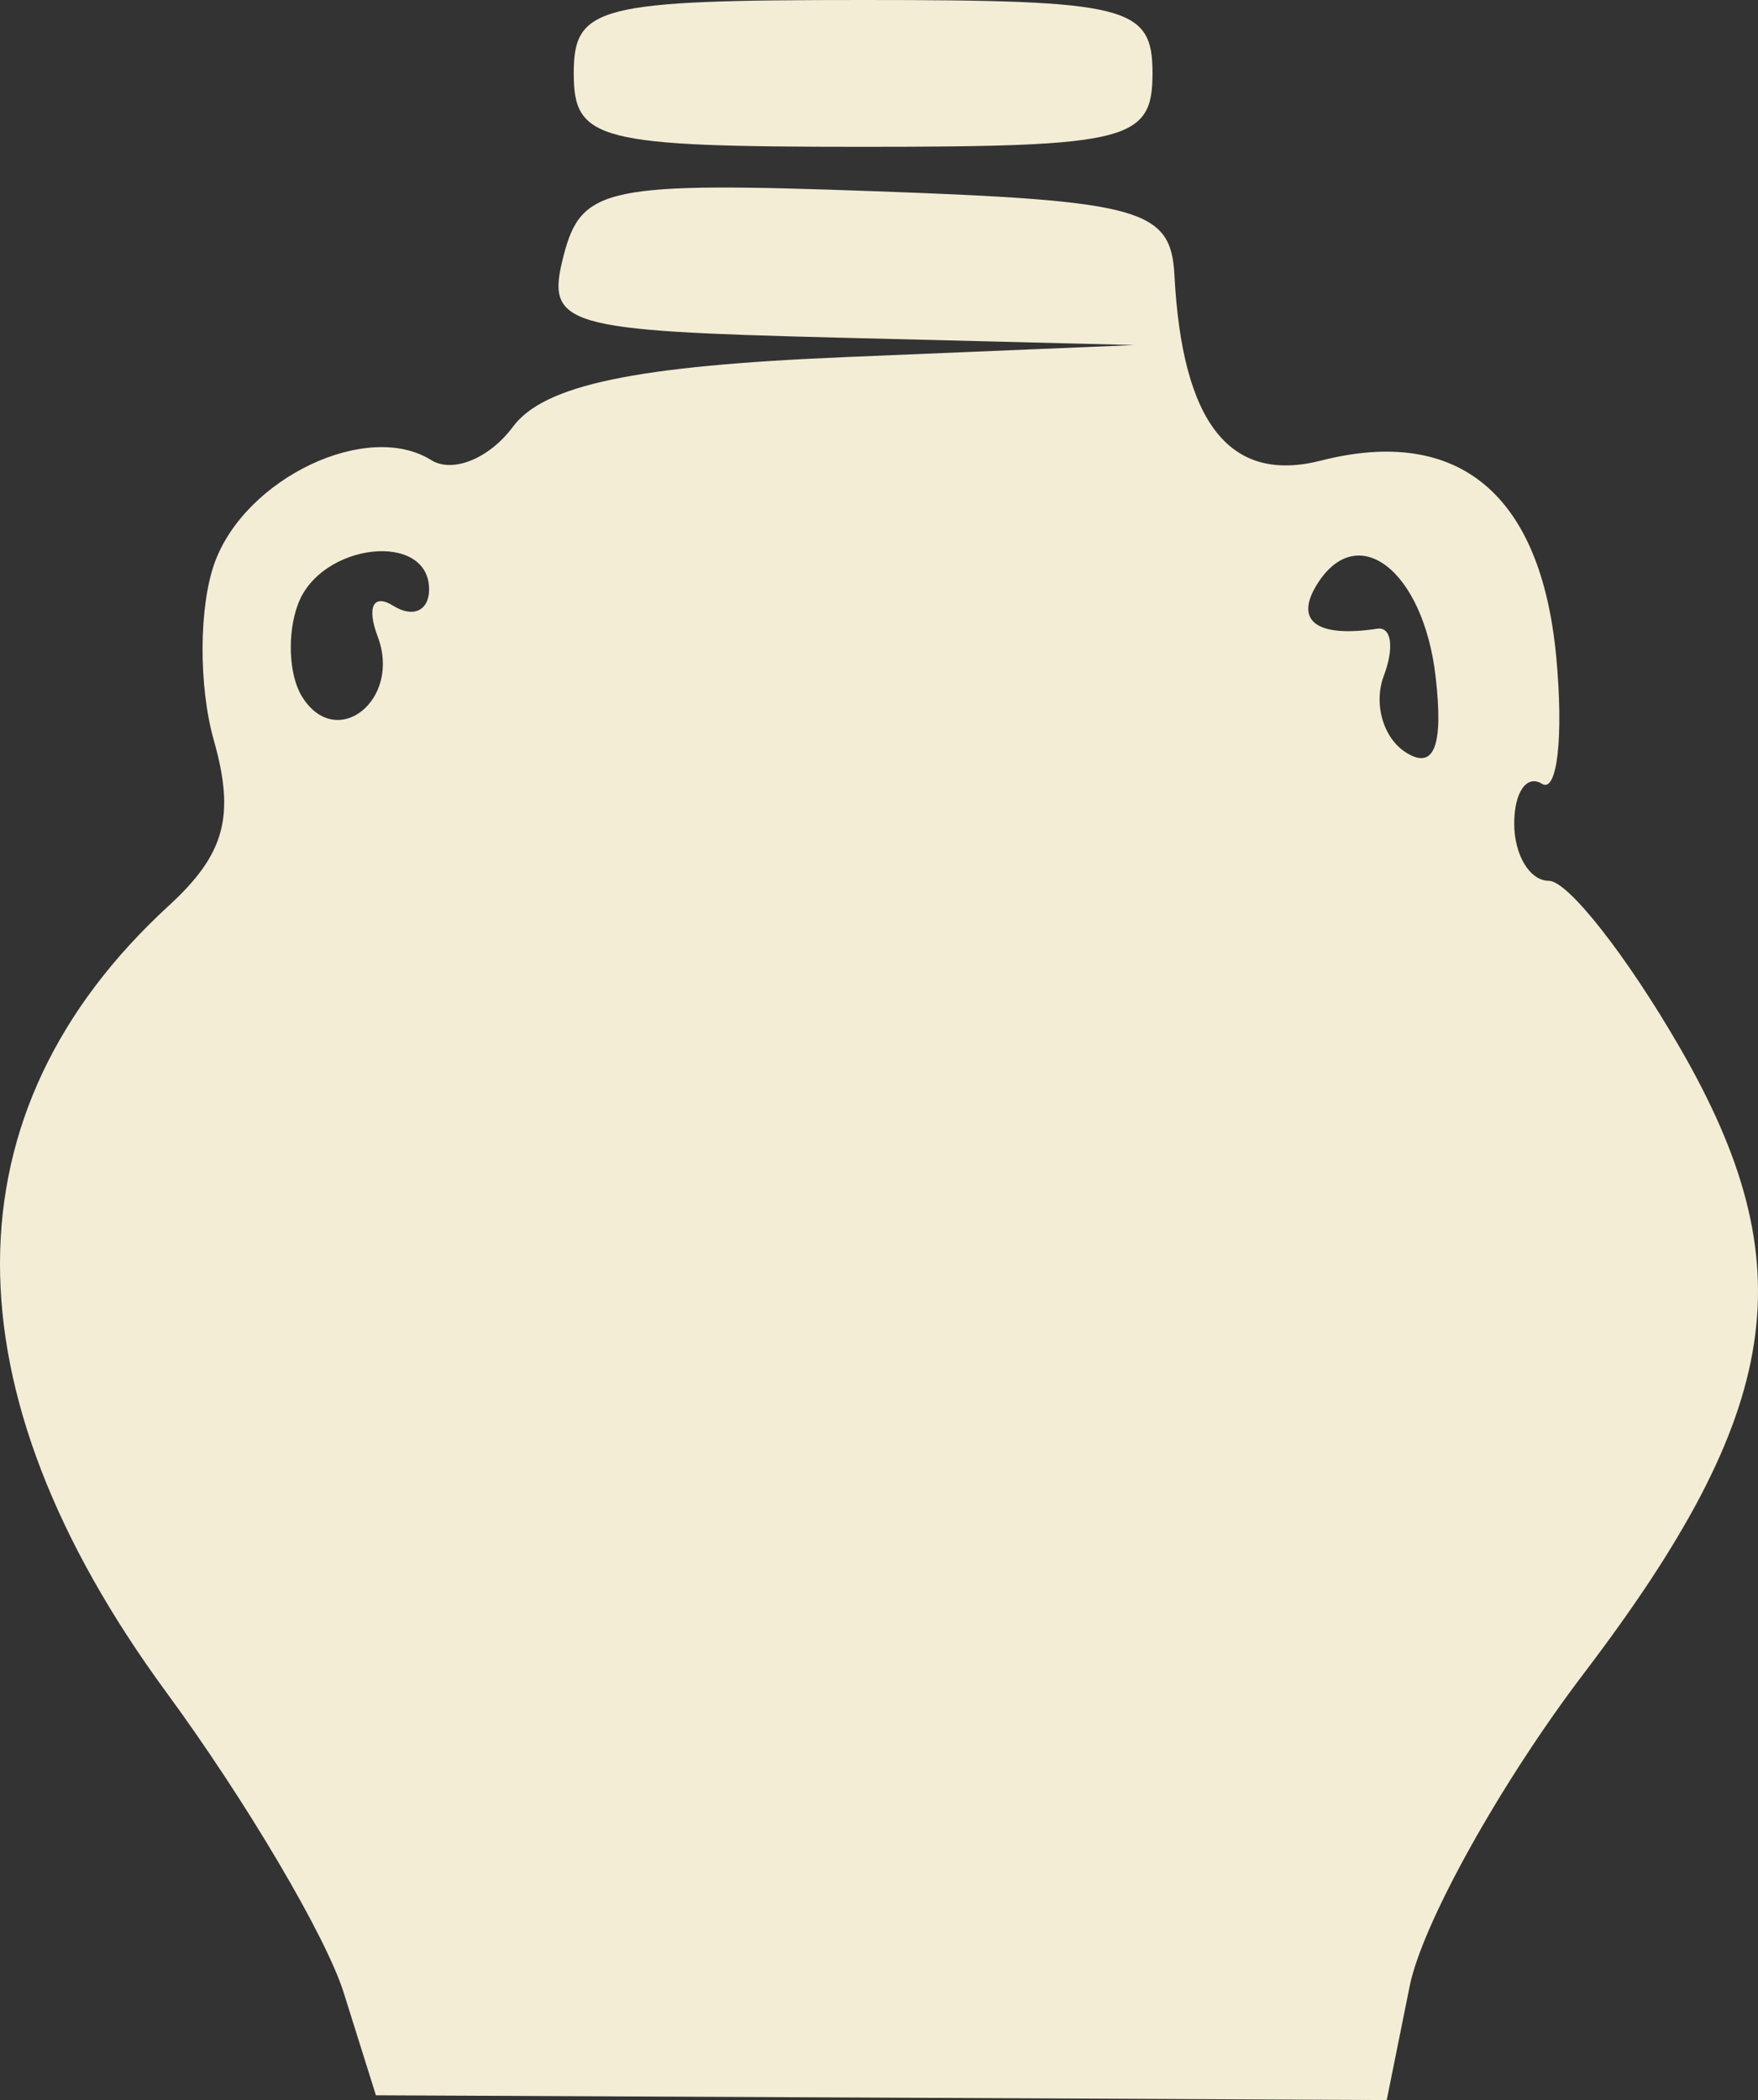 <?xml version="1.0" encoding="UTF-8"?> <svg xmlns="http://www.w3.org/2000/svg" width="36" height="43" viewBox="0 0 36 43" fill="none"><rect x="0" y="0" width="36" height="43" fill="#333333" stroke="none"/><path fill-rule="evenodd" clip-rule="evenodd" d="M11.749 1.503C11.749 2.88 12.243 3.006 17.675 3.006C23.107 3.006 23.601 2.88 23.601 1.503C23.601 0.125 23.107 0 17.675 0C12.243 0 11.749 0.125 11.749 1.503ZM11.542 5.232C11.171 6.671 11.507 6.772 17.189 6.914L23.23 7.065L17.305 7.312C13 7.492 11.139 7.882 10.503 8.739C10.021 9.389 9.267 9.695 8.829 9.42C7.524 8.602 5.03 9.783 4.397 11.519C4.073 12.409 4.064 14.045 4.378 15.155C4.818 16.71 4.607 17.488 3.459 18.542C-1.135 22.759 -1.153 28.437 3.405 34.649C5.04 36.877 6.675 39.645 7.038 40.8L7.698 42.902L18.048 42.95L28.397 43L28.867 40.668C29.125 39.386 30.729 36.507 32.429 34.27C36.522 28.888 36.979 25.916 34.401 21.453C33.315 19.573 32.108 18.035 31.718 18.035C31.327 18.035 31.008 17.508 31.008 16.863C31.008 16.22 31.264 15.853 31.577 16.049C31.89 16.245 32.021 15.074 31.868 13.447C31.555 10.118 29.869 8.713 27.05 9.431C25.186 9.906 24.209 8.669 24.05 5.636C23.979 4.282 23.375 4.111 17.954 3.917C12.429 3.717 11.905 3.825 11.542 5.232ZM8.787 12.068C8.787 12.505 8.457 12.657 8.054 12.404C7.645 12.148 7.504 12.427 7.735 13.036C8.228 14.339 6.877 15.398 6.179 14.254C5.912 13.814 5.878 12.963 6.105 12.363C6.578 11.112 8.787 10.869 8.787 12.068ZM29.398 13.852C29.563 15.273 29.369 15.771 28.793 15.409C28.326 15.116 28.121 14.409 28.338 13.835C28.555 13.262 28.495 12.829 28.204 12.873C26.976 13.059 26.507 12.725 26.959 11.983C27.785 10.626 29.145 11.668 29.398 13.852Z" fill="#F3EDD5"></path></svg> 